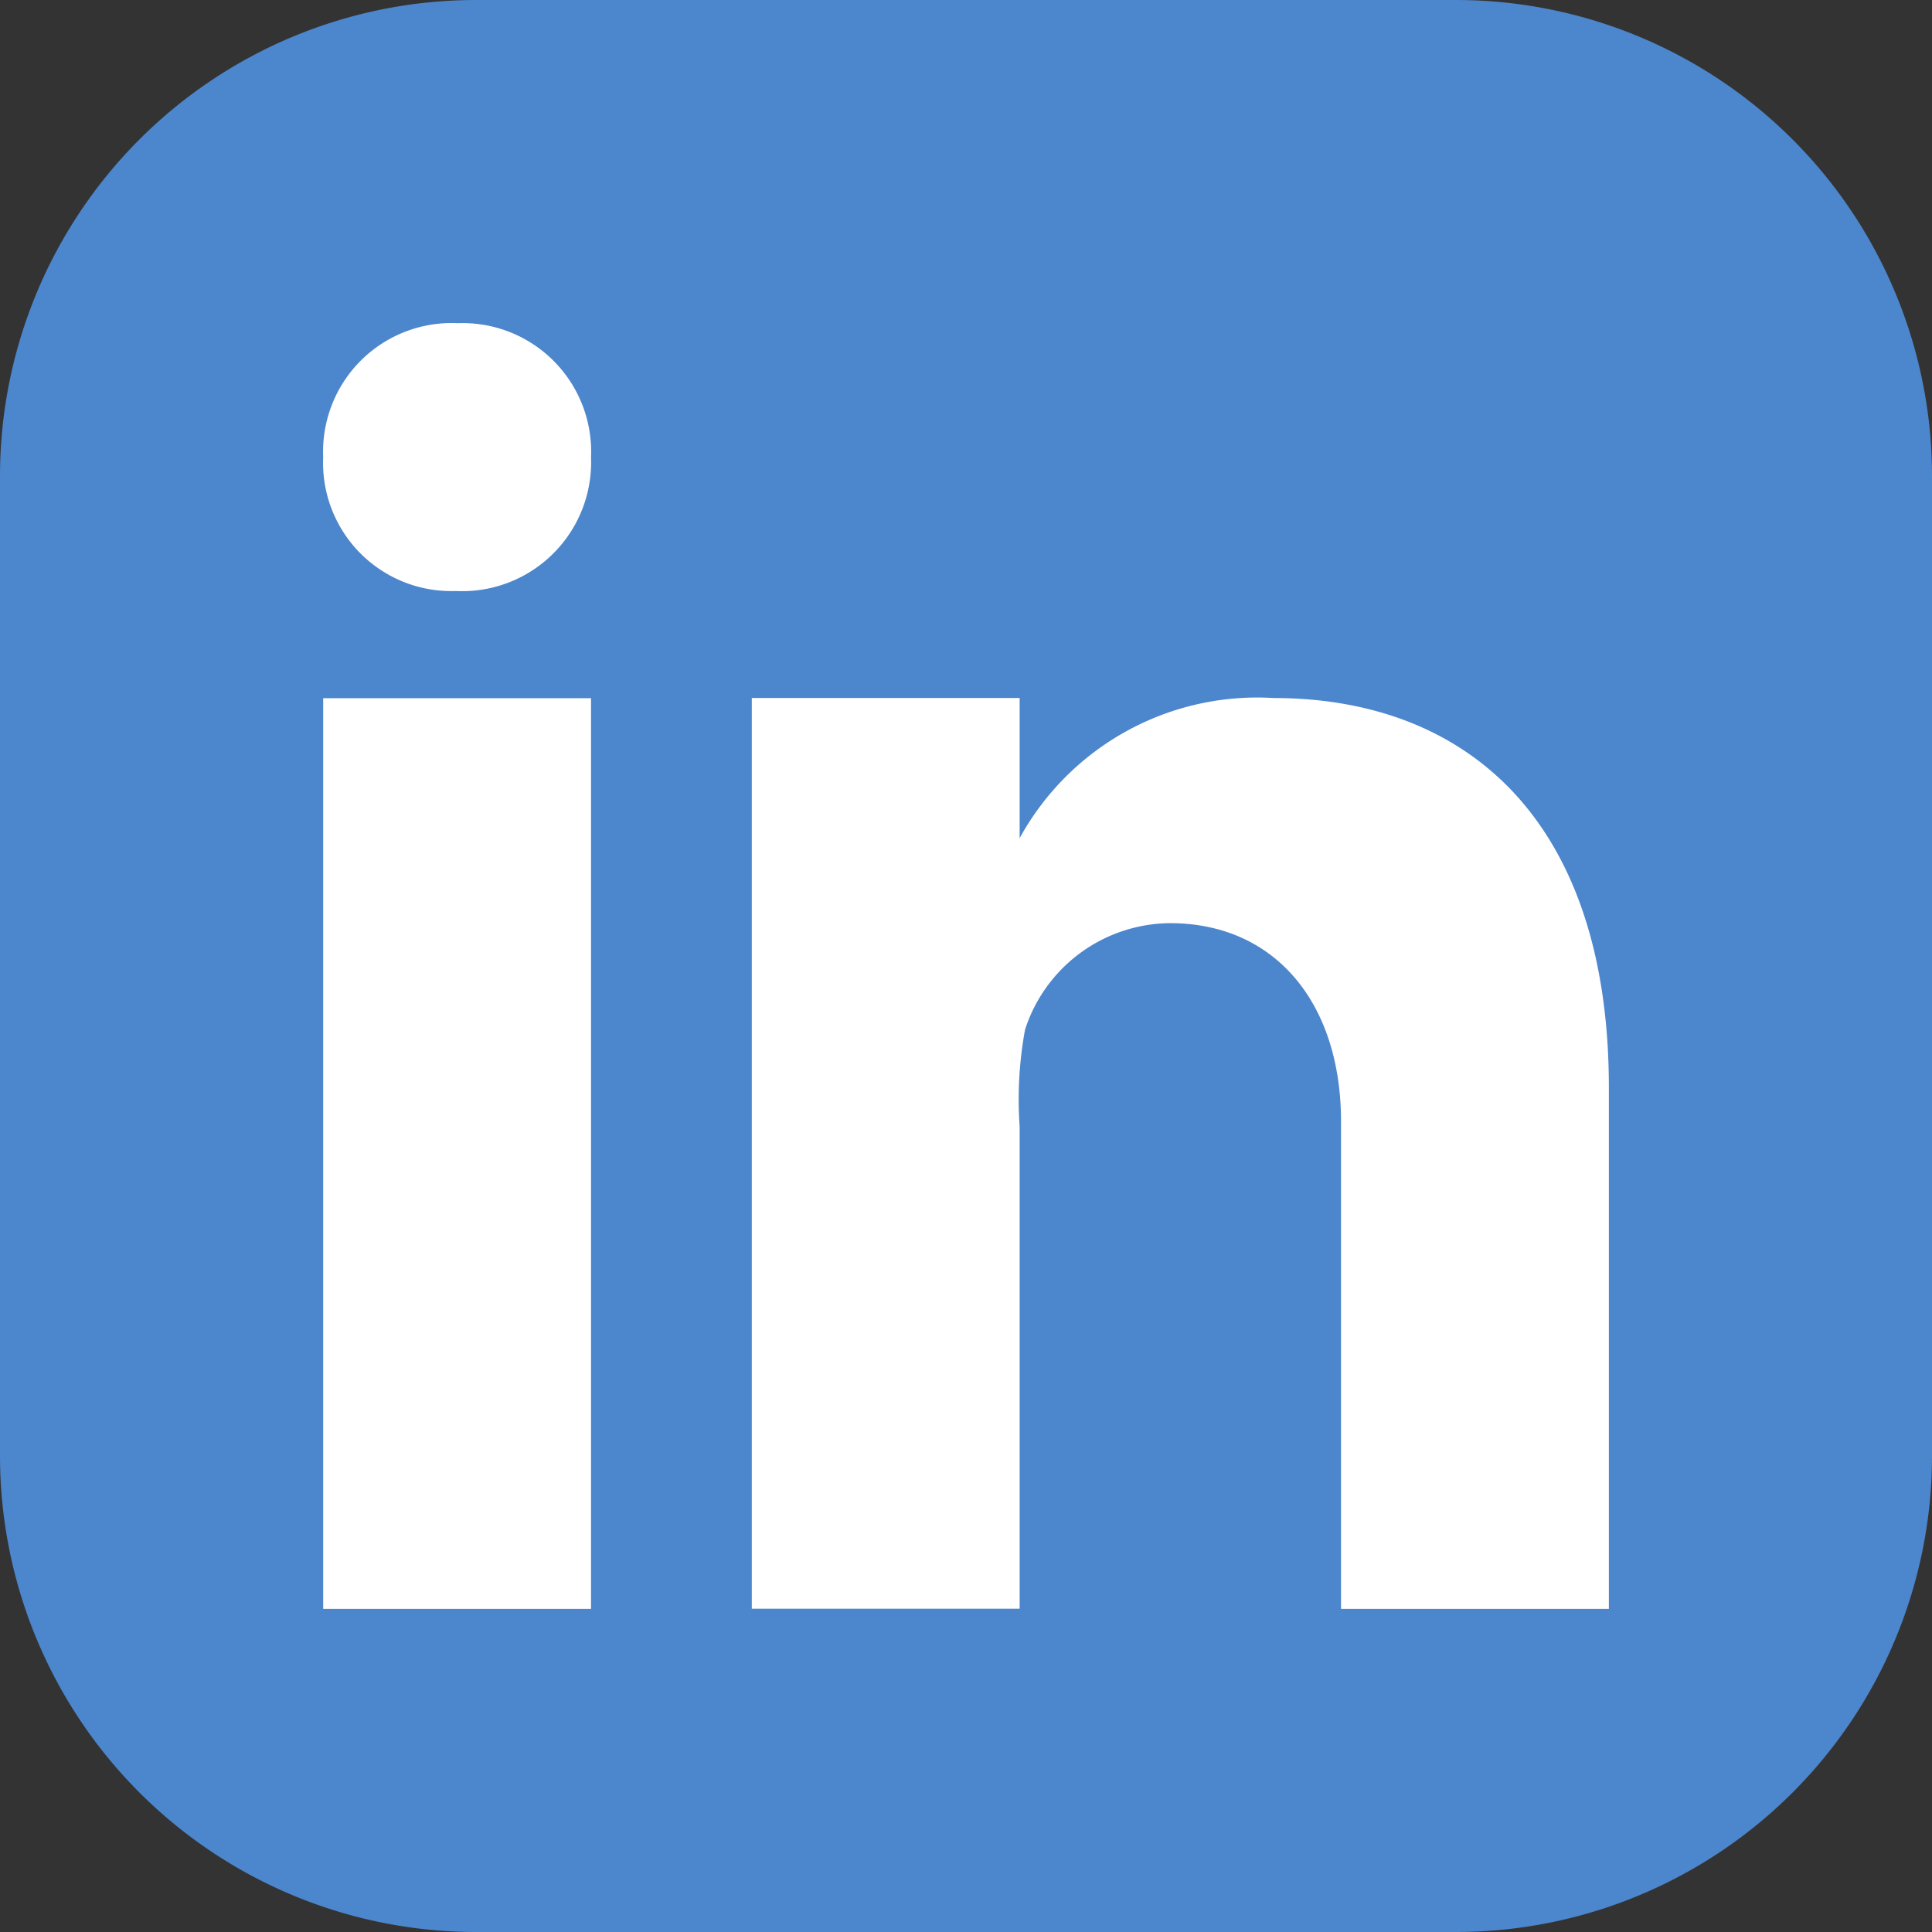 <svg xmlns="http://www.w3.org/2000/svg" xmlns:xlink="http://www.w3.org/1999/xlink" width="36.065" height="36.065" viewBox="0 0 36.065 36.065">
  <rect x="0" y="0" width="36.065" height="36.065" fill="#333333" stroke="none"/>
  <defs>
    <clipPath id="clip-path">
      <rect id="Rectangle_727" data-name="Rectangle 727" width="36.065" height="36.065" transform="translate(0 0)" fill="none"/>
    </clipPath>
  </defs>
  <g id="LinkedIn-Logo" transform="translate(0 0)">
    <g id="Groupe_1416" data-name="Groupe 1416" clip-path="url(#clip-path)">
      <path id="Rectangle_726" data-name="Rectangle 726" d="M8.887,0H27.178a8.887,8.887,0,0,1,8.887,8.887V27.178a8.887,8.887,0,0,1-8.887,8.887H8.888A8.888,8.888,0,0,1,0,27.177V8.887A8.887,8.887,0,0,1,8.887,0Z" transform="translate(0 0)" fill="#4c86cc"/>
      <path id="Tracé_2377" data-name="Tracé 2377" d="M6.033,13.033h5v17h-5Zm2.485-2H8.49a2.393,2.393,0,0,1-2.457-2.5,2.4,2.4,0,0,1,2.514-2.5,2.4,2.4,0,0,1,2.486,2.5,2.407,2.407,0,0,1-2.515,2.5m21.515,19h-5v-9.1c0-2.2-1.225-3.7-3.192-3.7a2.867,2.867,0,0,0-2.707,1.99,7.213,7.213,0,0,0-.1,1.807v9h-5v-17h5v2.616a5.058,5.058,0,0,1,4.738-2.616c3.578,0,6.261,2.25,6.261,7.274Z" fill="#fff"/>
    </g>
  </g>
</svg>
